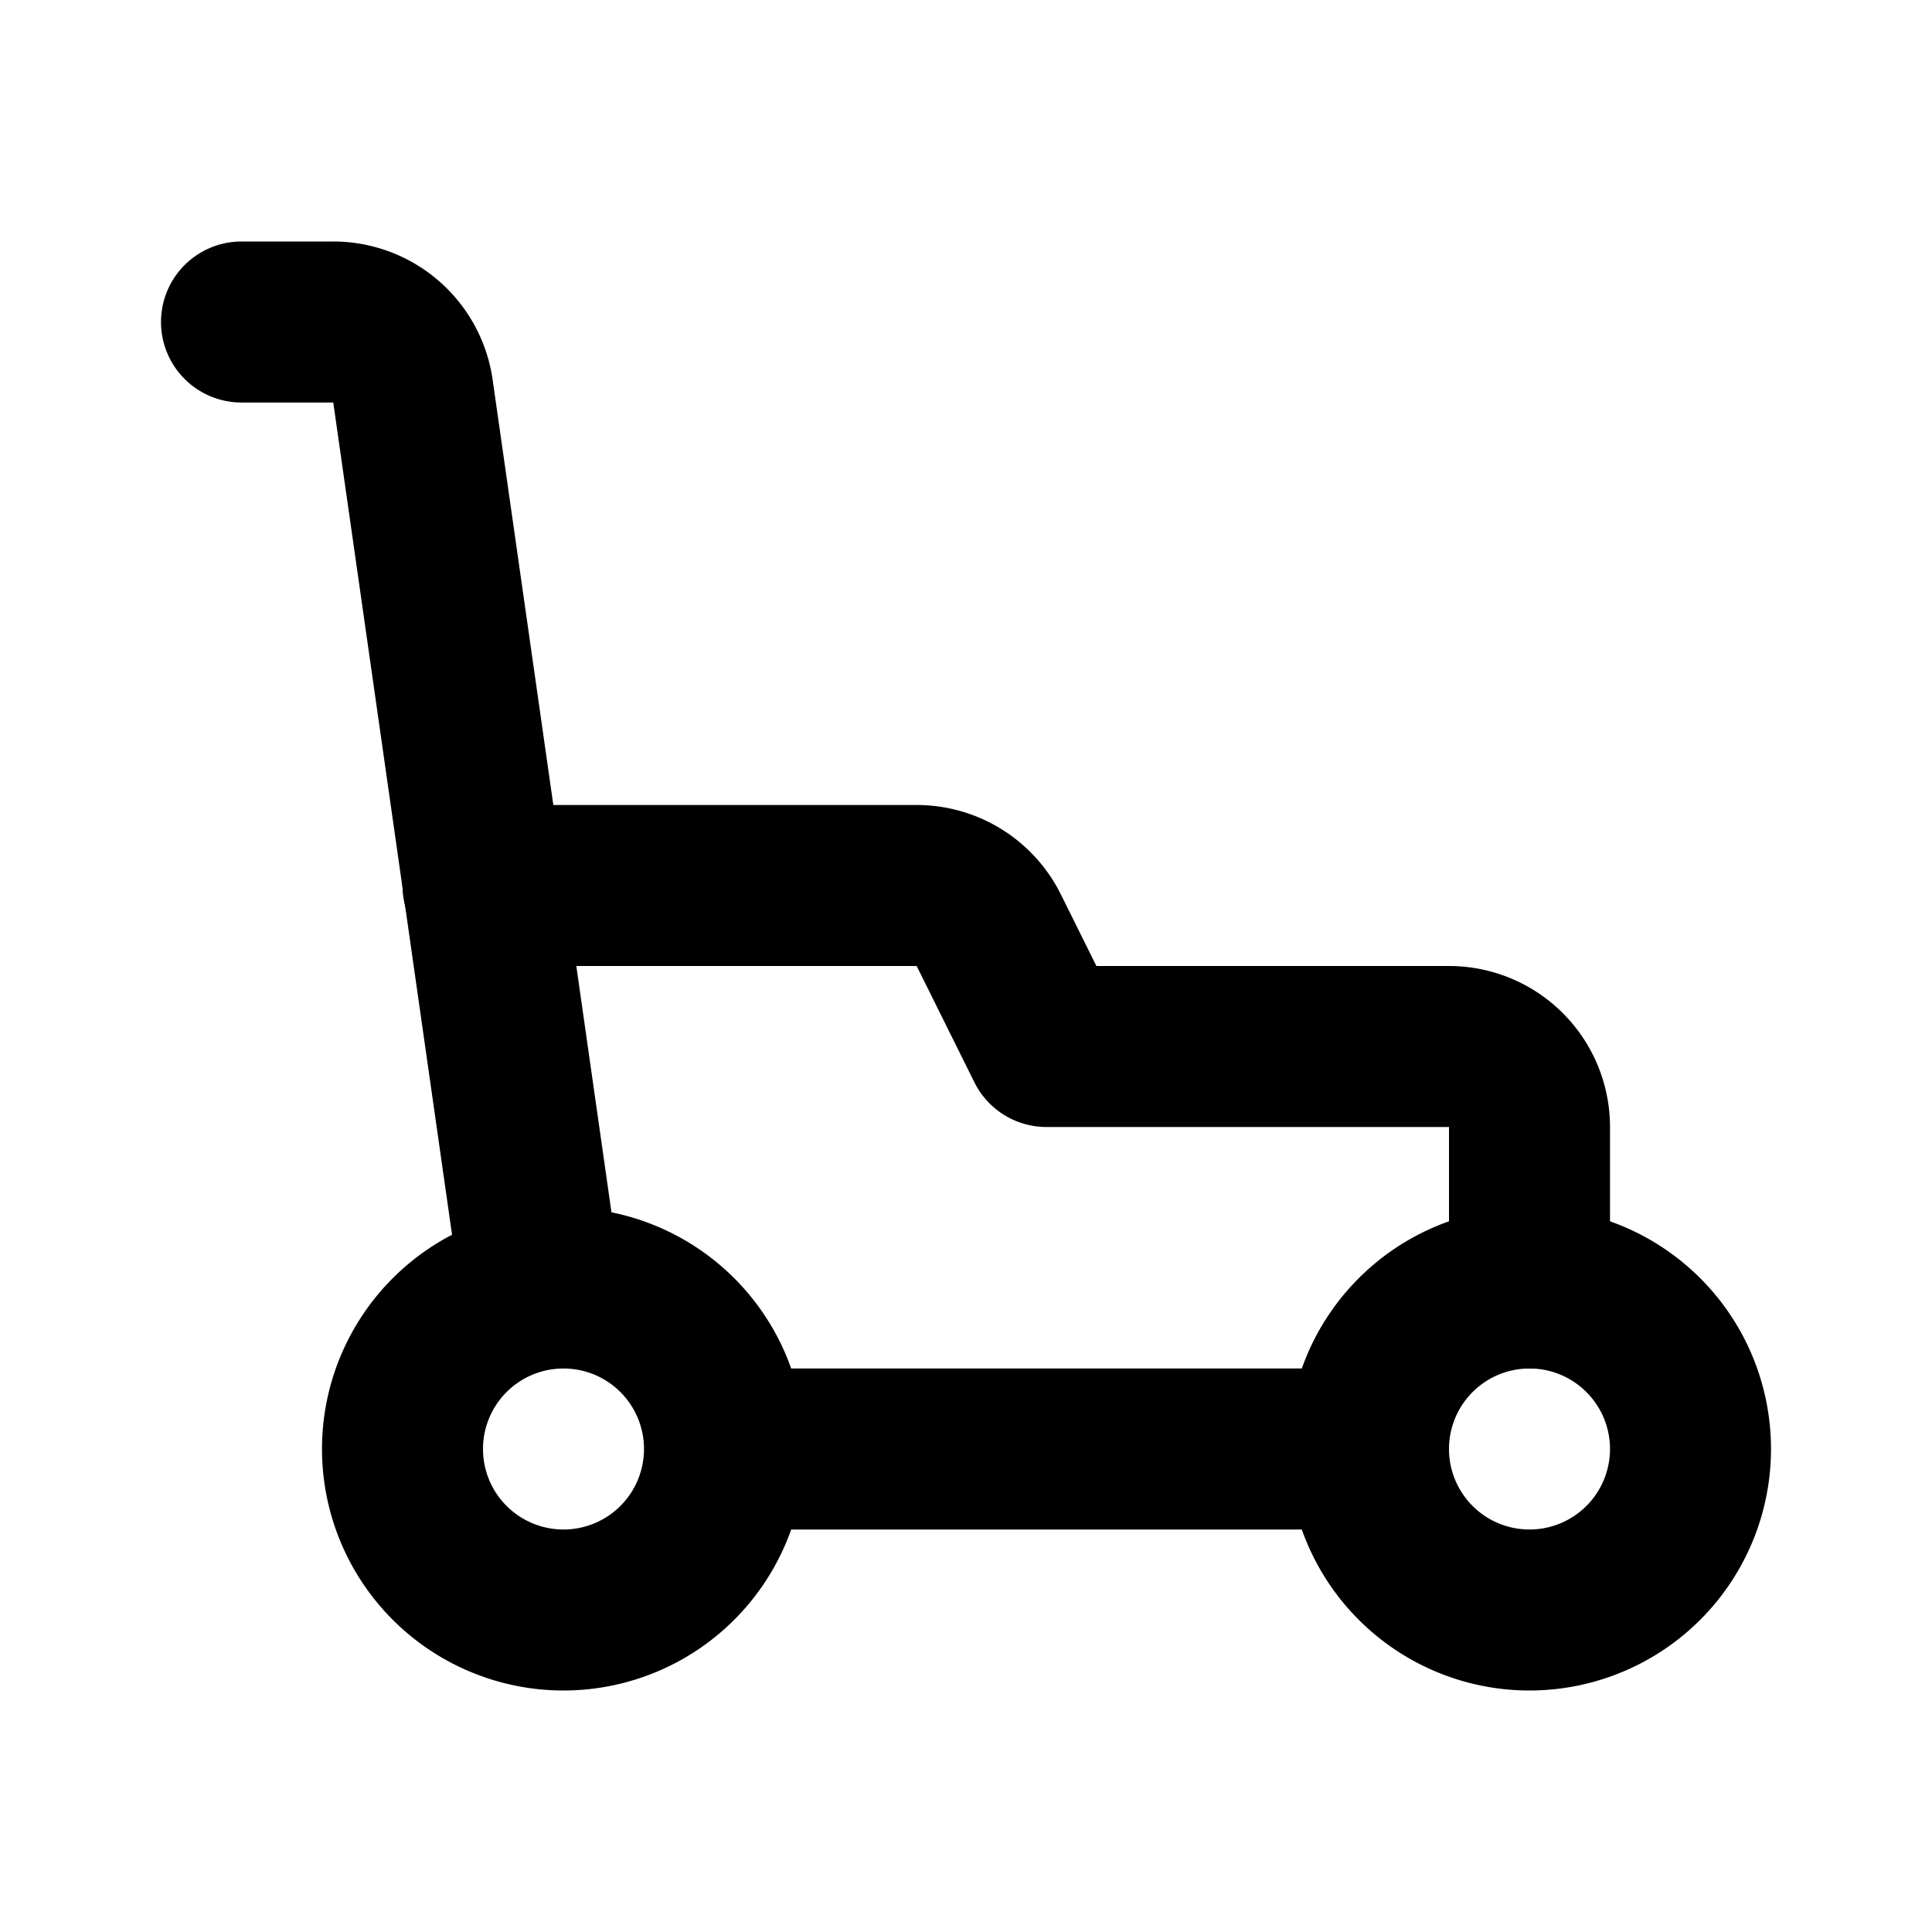 <svg xmlns="http://www.w3.org/2000/svg" width="24" height="24" fill="none"><path stroke="#000" stroke-linecap="round" stroke-linejoin="round" stroke-width="2" d="M6 11h5.38a1 1 0 0 1 .9.55L13 13h5a1 1 0 0 1 1 1v2"/><path stroke="#000" stroke-linecap="round" stroke-linejoin="round" stroke-width="2" d="M3 4h1.13a1 1 0 0 1 1 .86L6.72 16M17 18H9h8ZM7 16a2 2 0 1 0 0 4 2 2 0 0 0 0-4Zm12 0a2 2 0 1 0 0 4 2 2 0 0 0 0-4Z"/></svg>